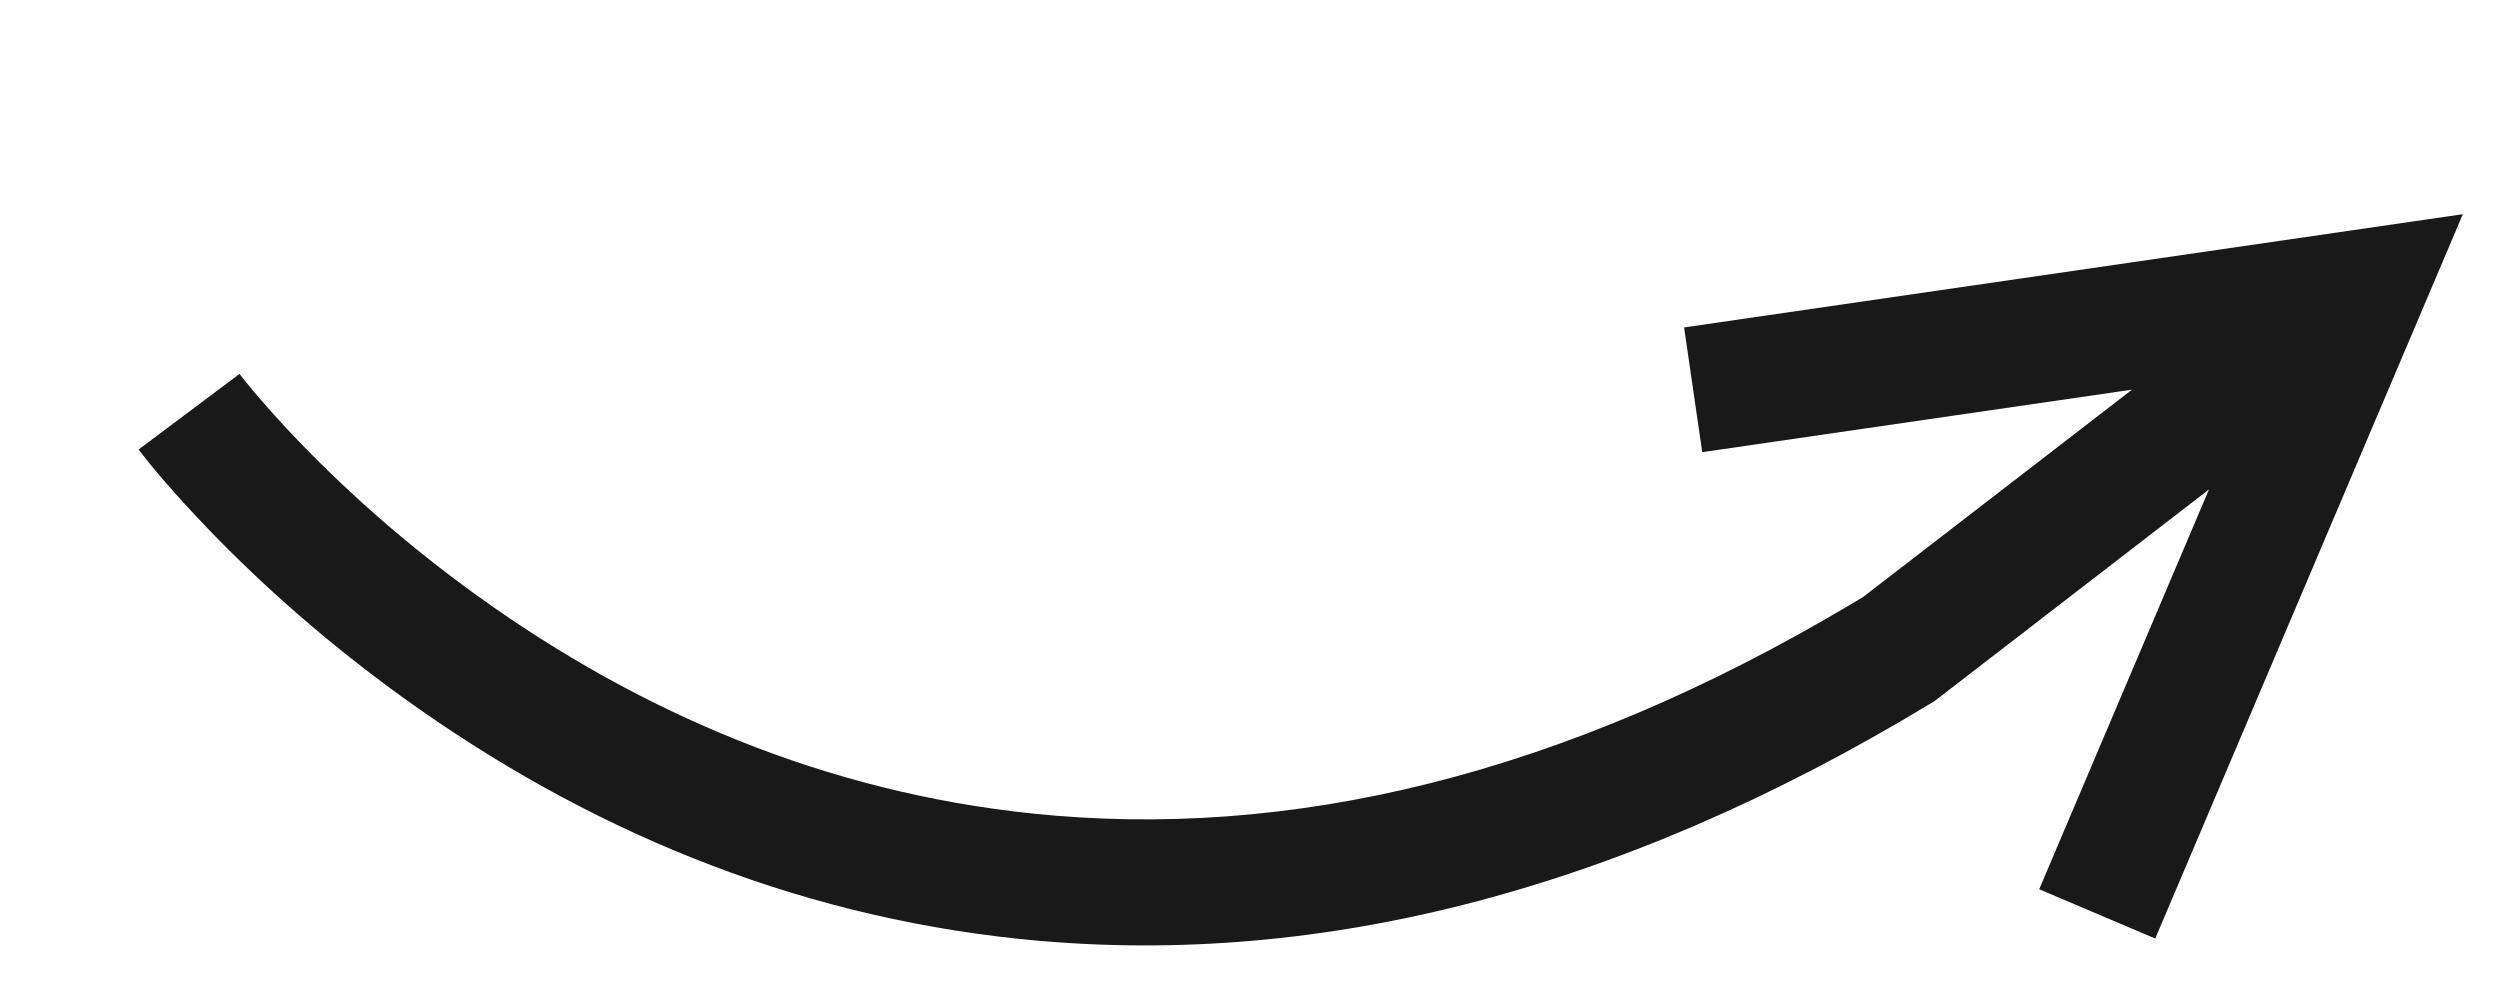 <?xml version="1.0" encoding="UTF-8"?><svg version="1.1" width="119px" height="48px" viewBox="0 0 119.0 48.0" xmlns="http://www.w3.org/2000/svg" xmlns:xlink="http://www.w3.org/1999/xlink"><g transform="translate(9.0 15.0)"><path d="M108.232,-4.805 L106.147,0.104 L93.589,29.674 L88.066,27.328 L96.147,8.299 L83.221,18.266 L83.088,18.369 L82.945,18.455 C67.769,27.664 53.225,31.123 39.503,29.69 C28.598,28.551 18.806,24.41 10.224,18.233 C6.665,15.672 3.555,12.928 0.908,10.178 C-0.697,8.509 -1.806,7.19 -2.401,6.395 L2.401,2.799 C2.499,2.93 2.724,3.214 3.074,3.63 C3.675,4.345 4.395,5.148 5.232,6.017 C7.638,8.518 10.479,11.025 13.729,13.364 C21.513,18.966 30.345,22.7 40.127,23.722 C52.317,24.996 65.328,21.969 79.152,13.735 L79.696,13.407 L92.486,3.547 L72.026,6.523 L71.163,0.586 L102.954,-4.037 L108.232,-4.805 Z" stroke="none" fill="#191919"></path></g></svg>